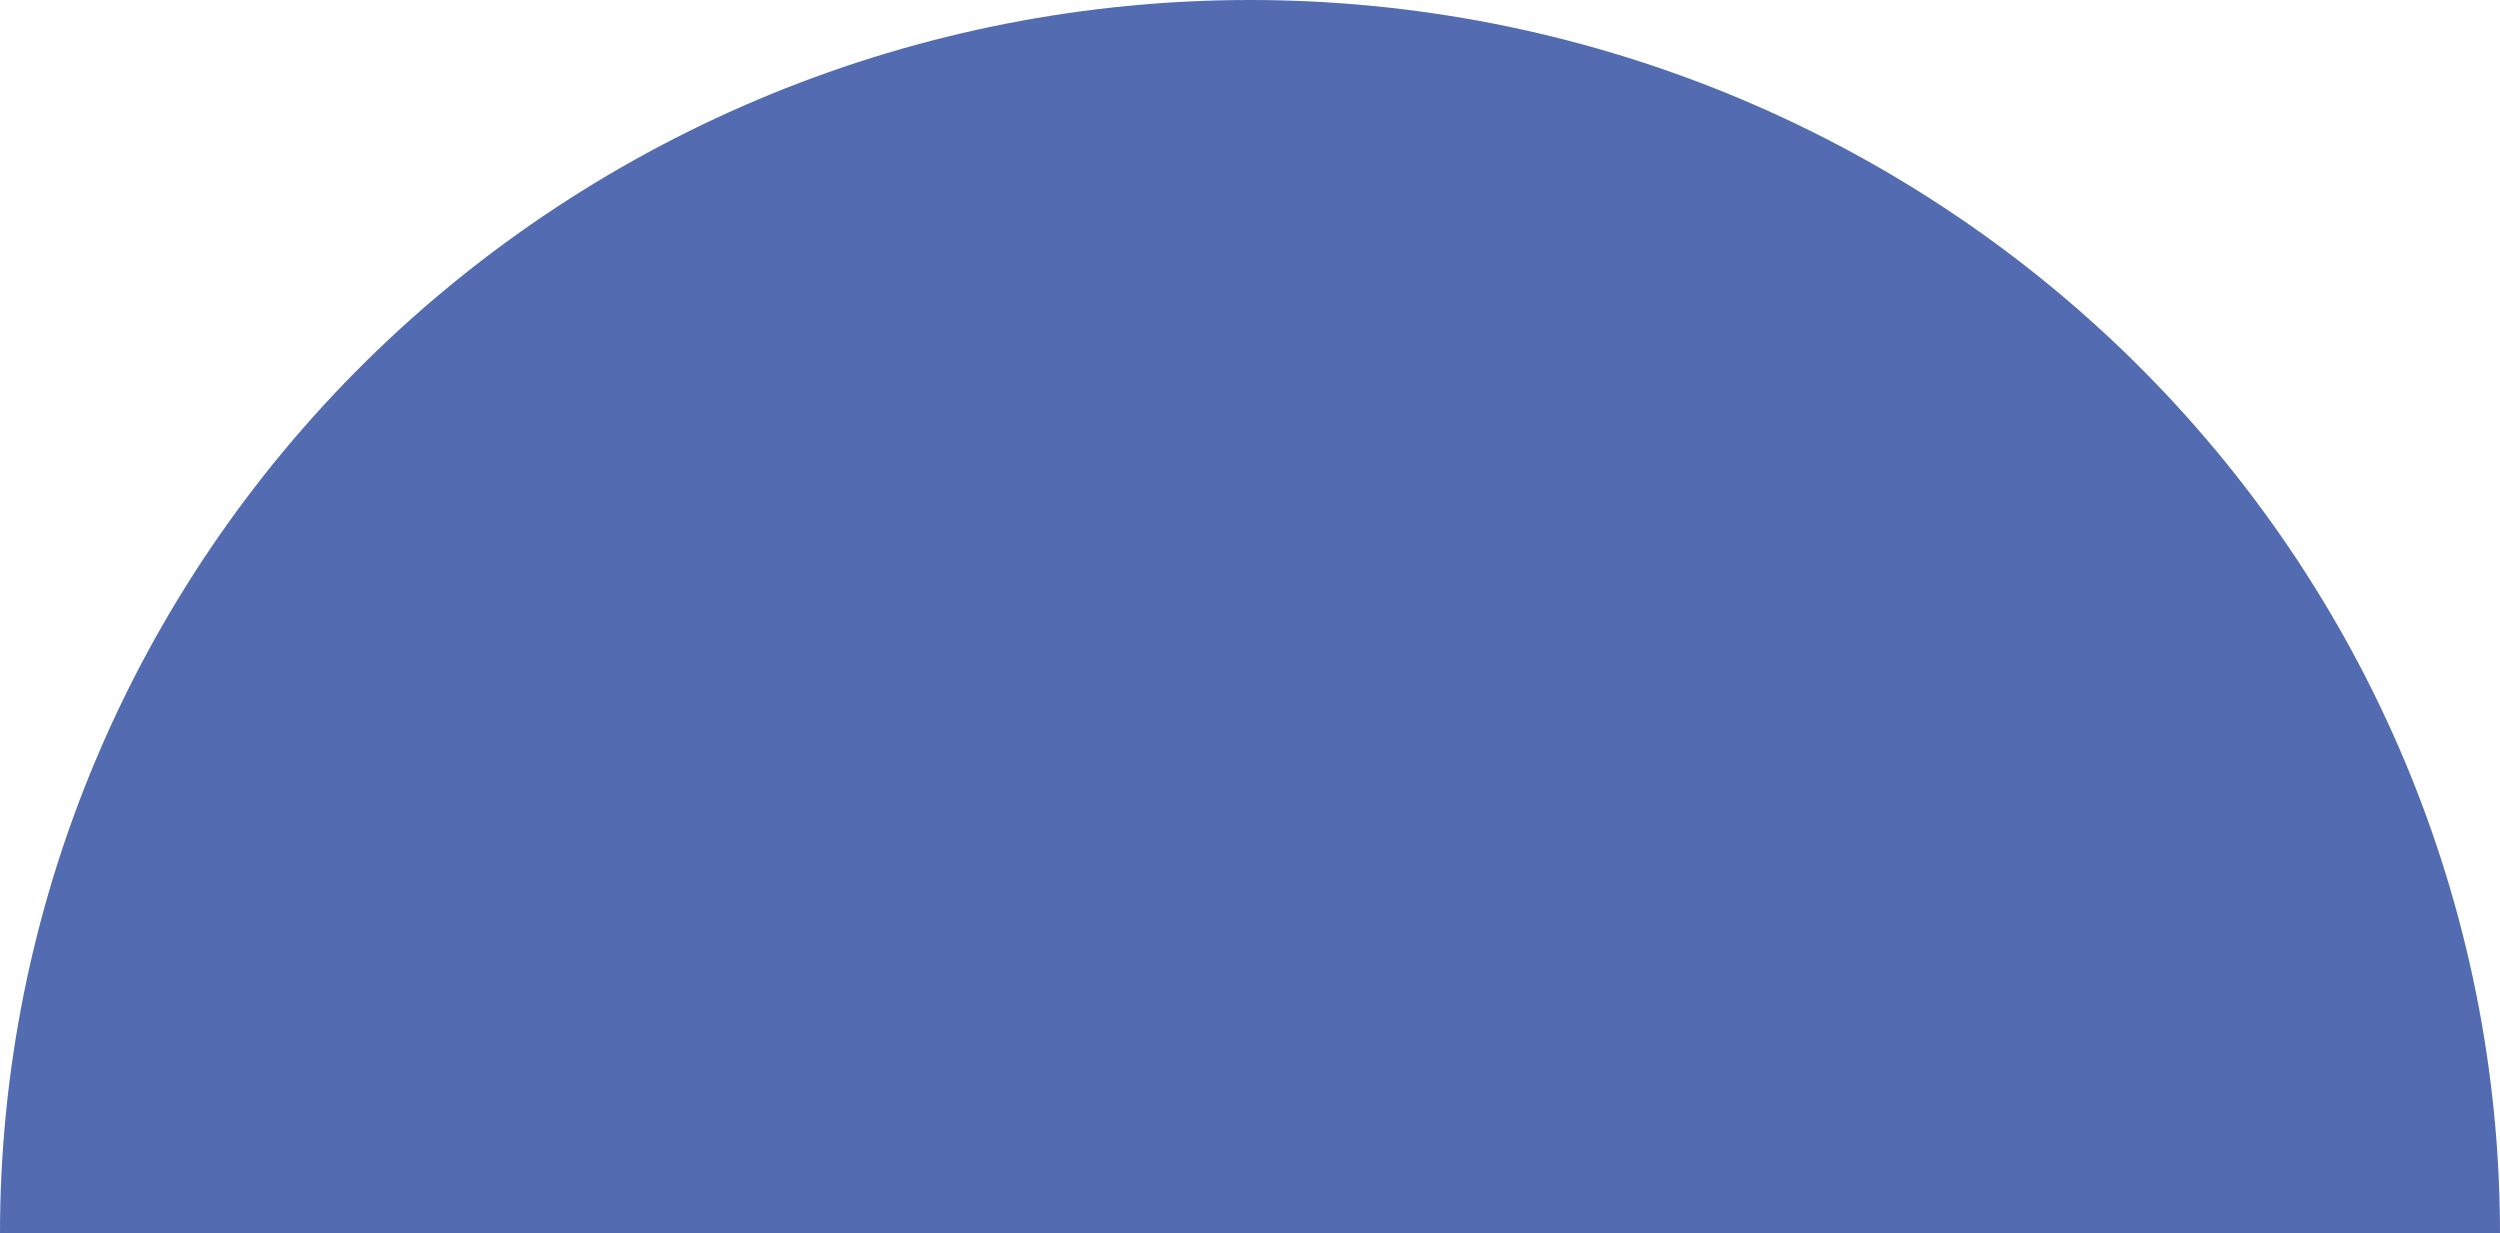 <svg xmlns="http://www.w3.org/2000/svg" width="75" height="37" viewBox="0 0 75 37" fill="none"><path d="M75 37C75 32.141 74.03 27.33 72.145 22.841C70.261 18.352 67.499 14.273 64.016 10.837C60.534 7.401 56.4 4.676 51.851 2.816C47.301 0.957 42.425 -2.1239e-07 37.5 0C32.575 2.1239e-07 27.699 0.957 23.149 2.816C18.6 4.676 14.466 7.401 10.983 10.837C7.501 14.273 4.739 18.352 2.855 22.841C0.97 27.33 -4.3052e-07 32.141 0 37H75Z" fill="#526BB1"></path></svg>